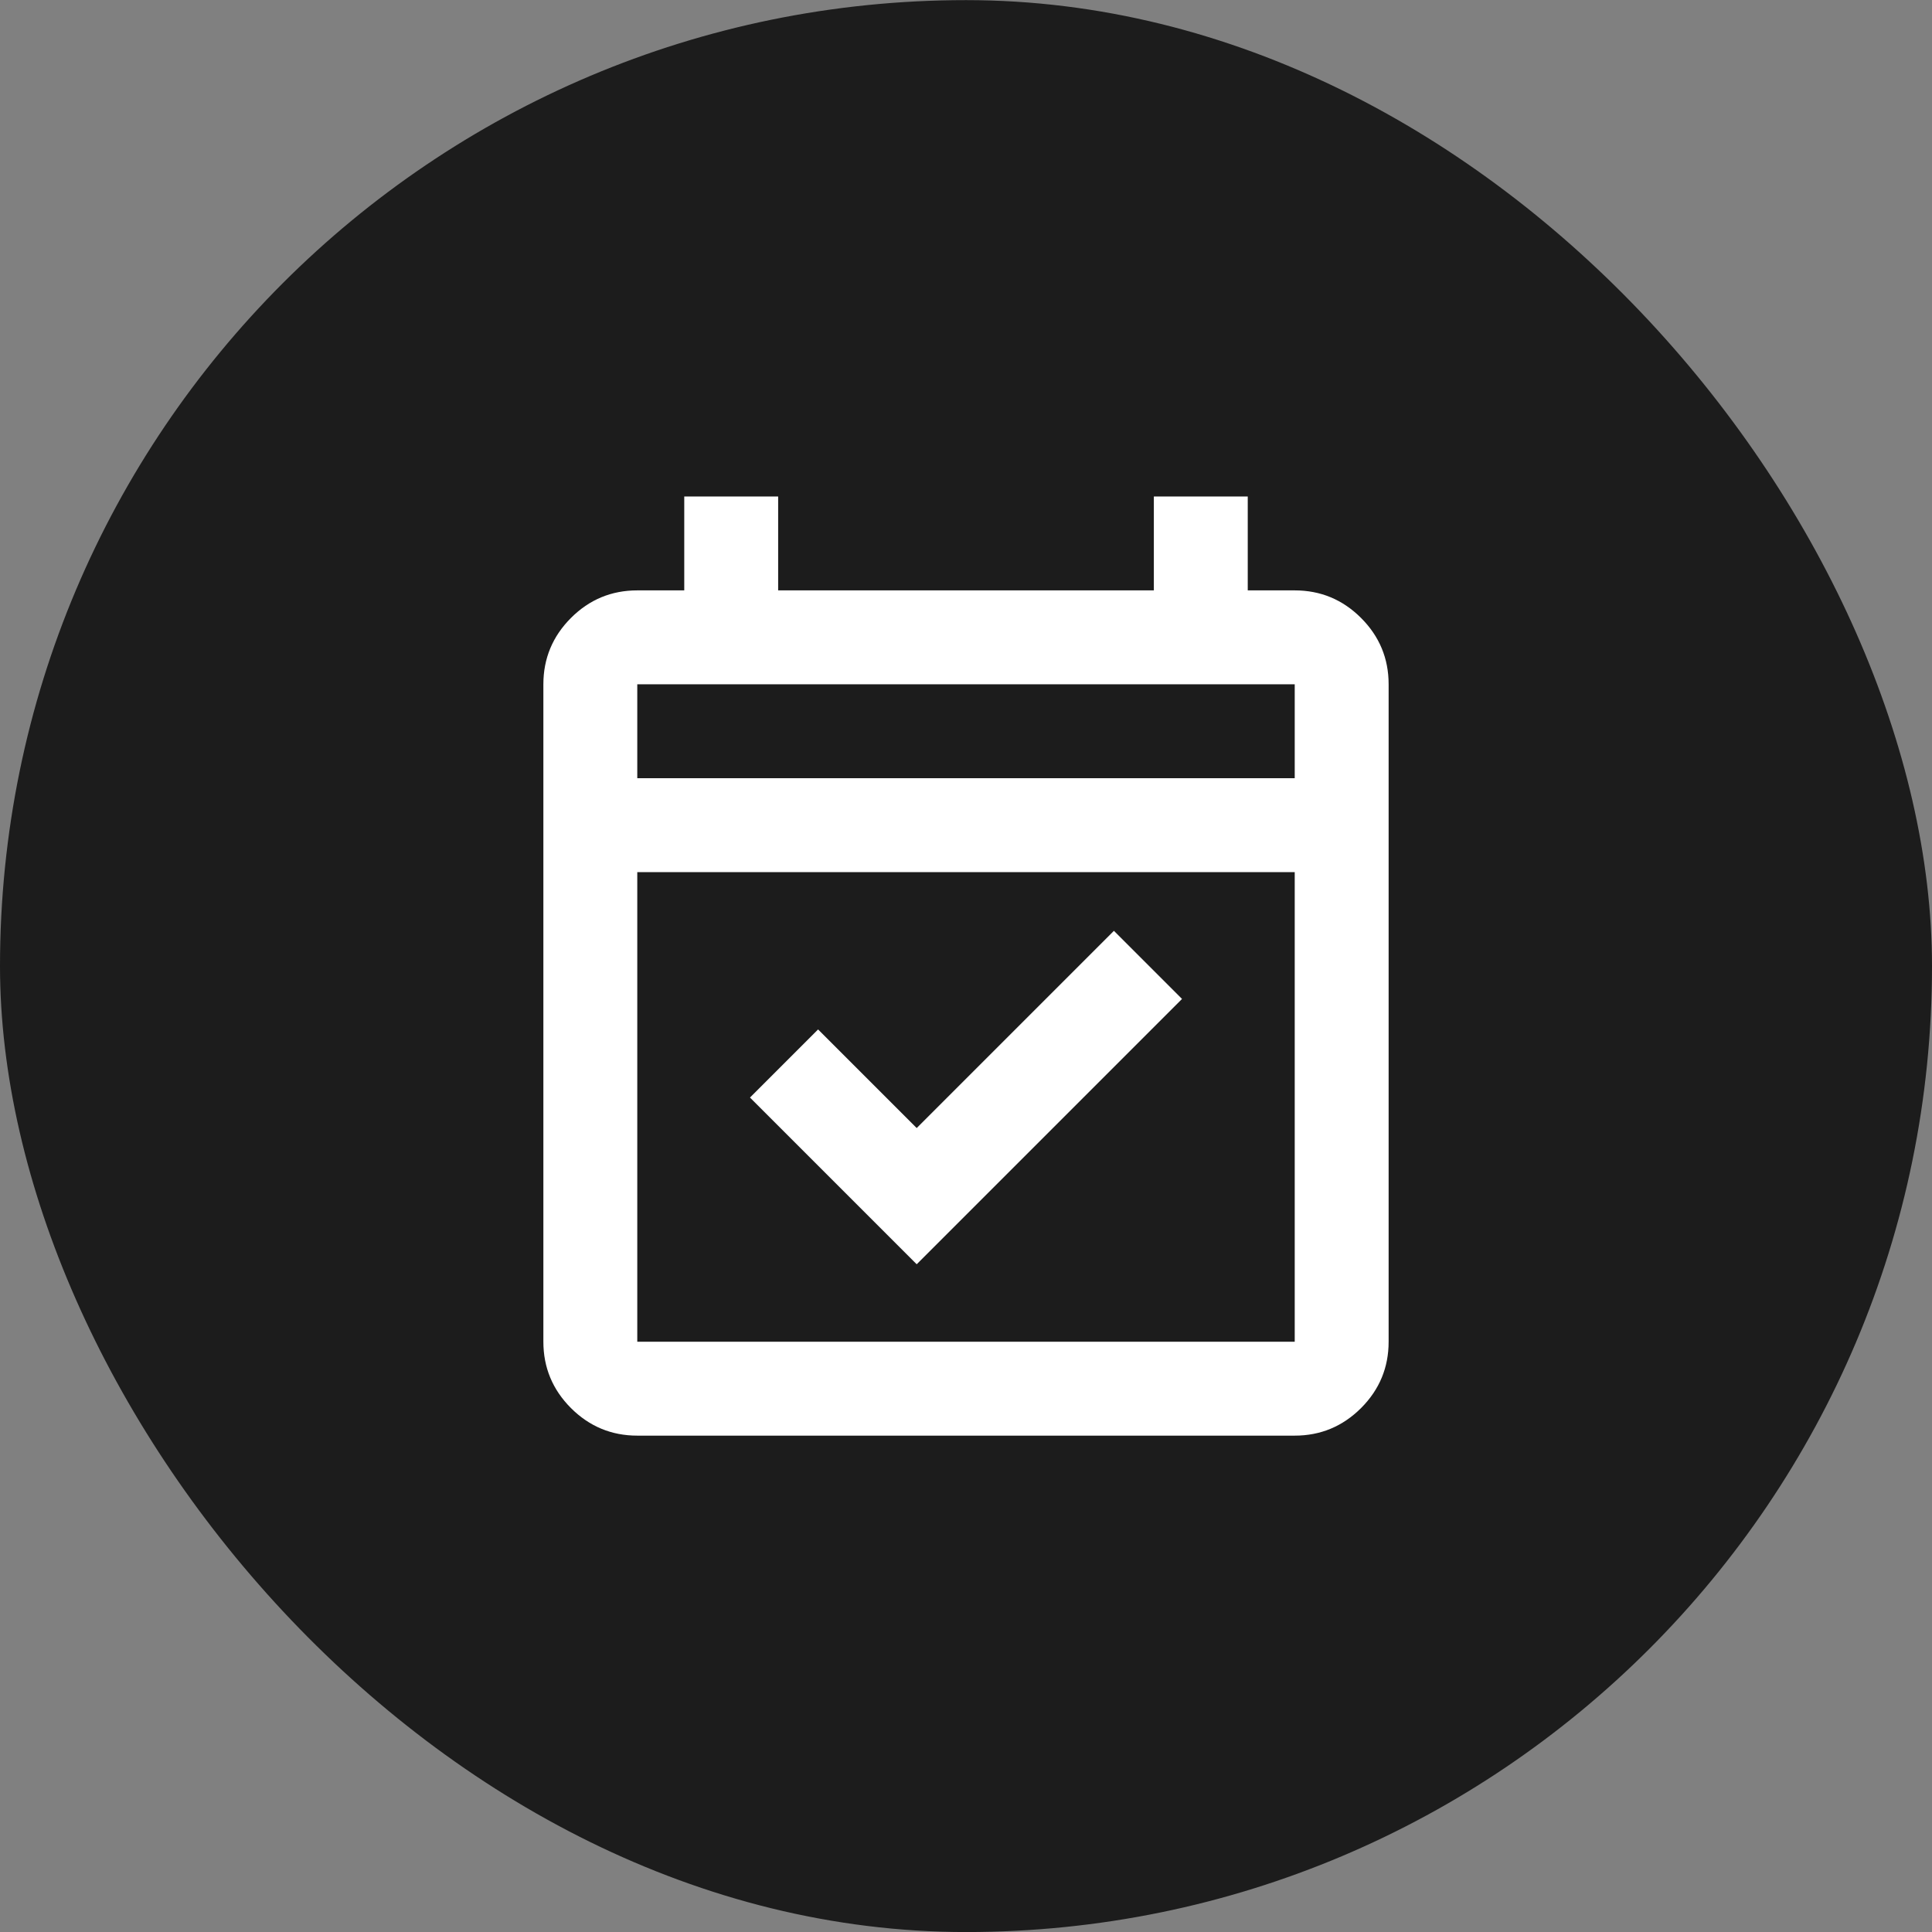 <?xml version="1.0" encoding="UTF-8"?> <svg xmlns="http://www.w3.org/2000/svg" width="48" height="48" viewBox="0 0 48 48" fill="none"><rect x="0" y="0" width="48" height="48" fill="#808080" stroke="none"/><rect y="0.003" width="48" height="47.998" rx="23.999" fill="#1C1C1C"></rect><path d="M22.775 31.41L18.633 27.268L20.325 25.576L22.775 28.026L27.675 23.126L29.367 24.818L22.775 31.41ZM15.833 35.668C15.192 35.668 14.642 35.439 14.185 34.983C13.729 34.526 13.5 33.976 13.5 33.335V17.001C13.5 16.36 13.729 15.81 14.185 15.353C14.642 14.896 15.192 14.668 15.833 14.668H17V12.335H19.333V14.668H28.667V12.335H31V14.668H32.167C32.808 14.668 33.358 14.896 33.815 15.353C34.272 15.81 34.5 16.36 34.5 17.001V33.335C34.5 33.976 34.272 34.526 33.815 34.983C33.358 35.439 32.808 35.668 32.167 35.668H15.833ZM15.833 33.335H32.167V21.668H15.833V33.335ZM15.833 19.335H32.167V17.001H15.833V19.335Z" fill="white"></path></svg> 